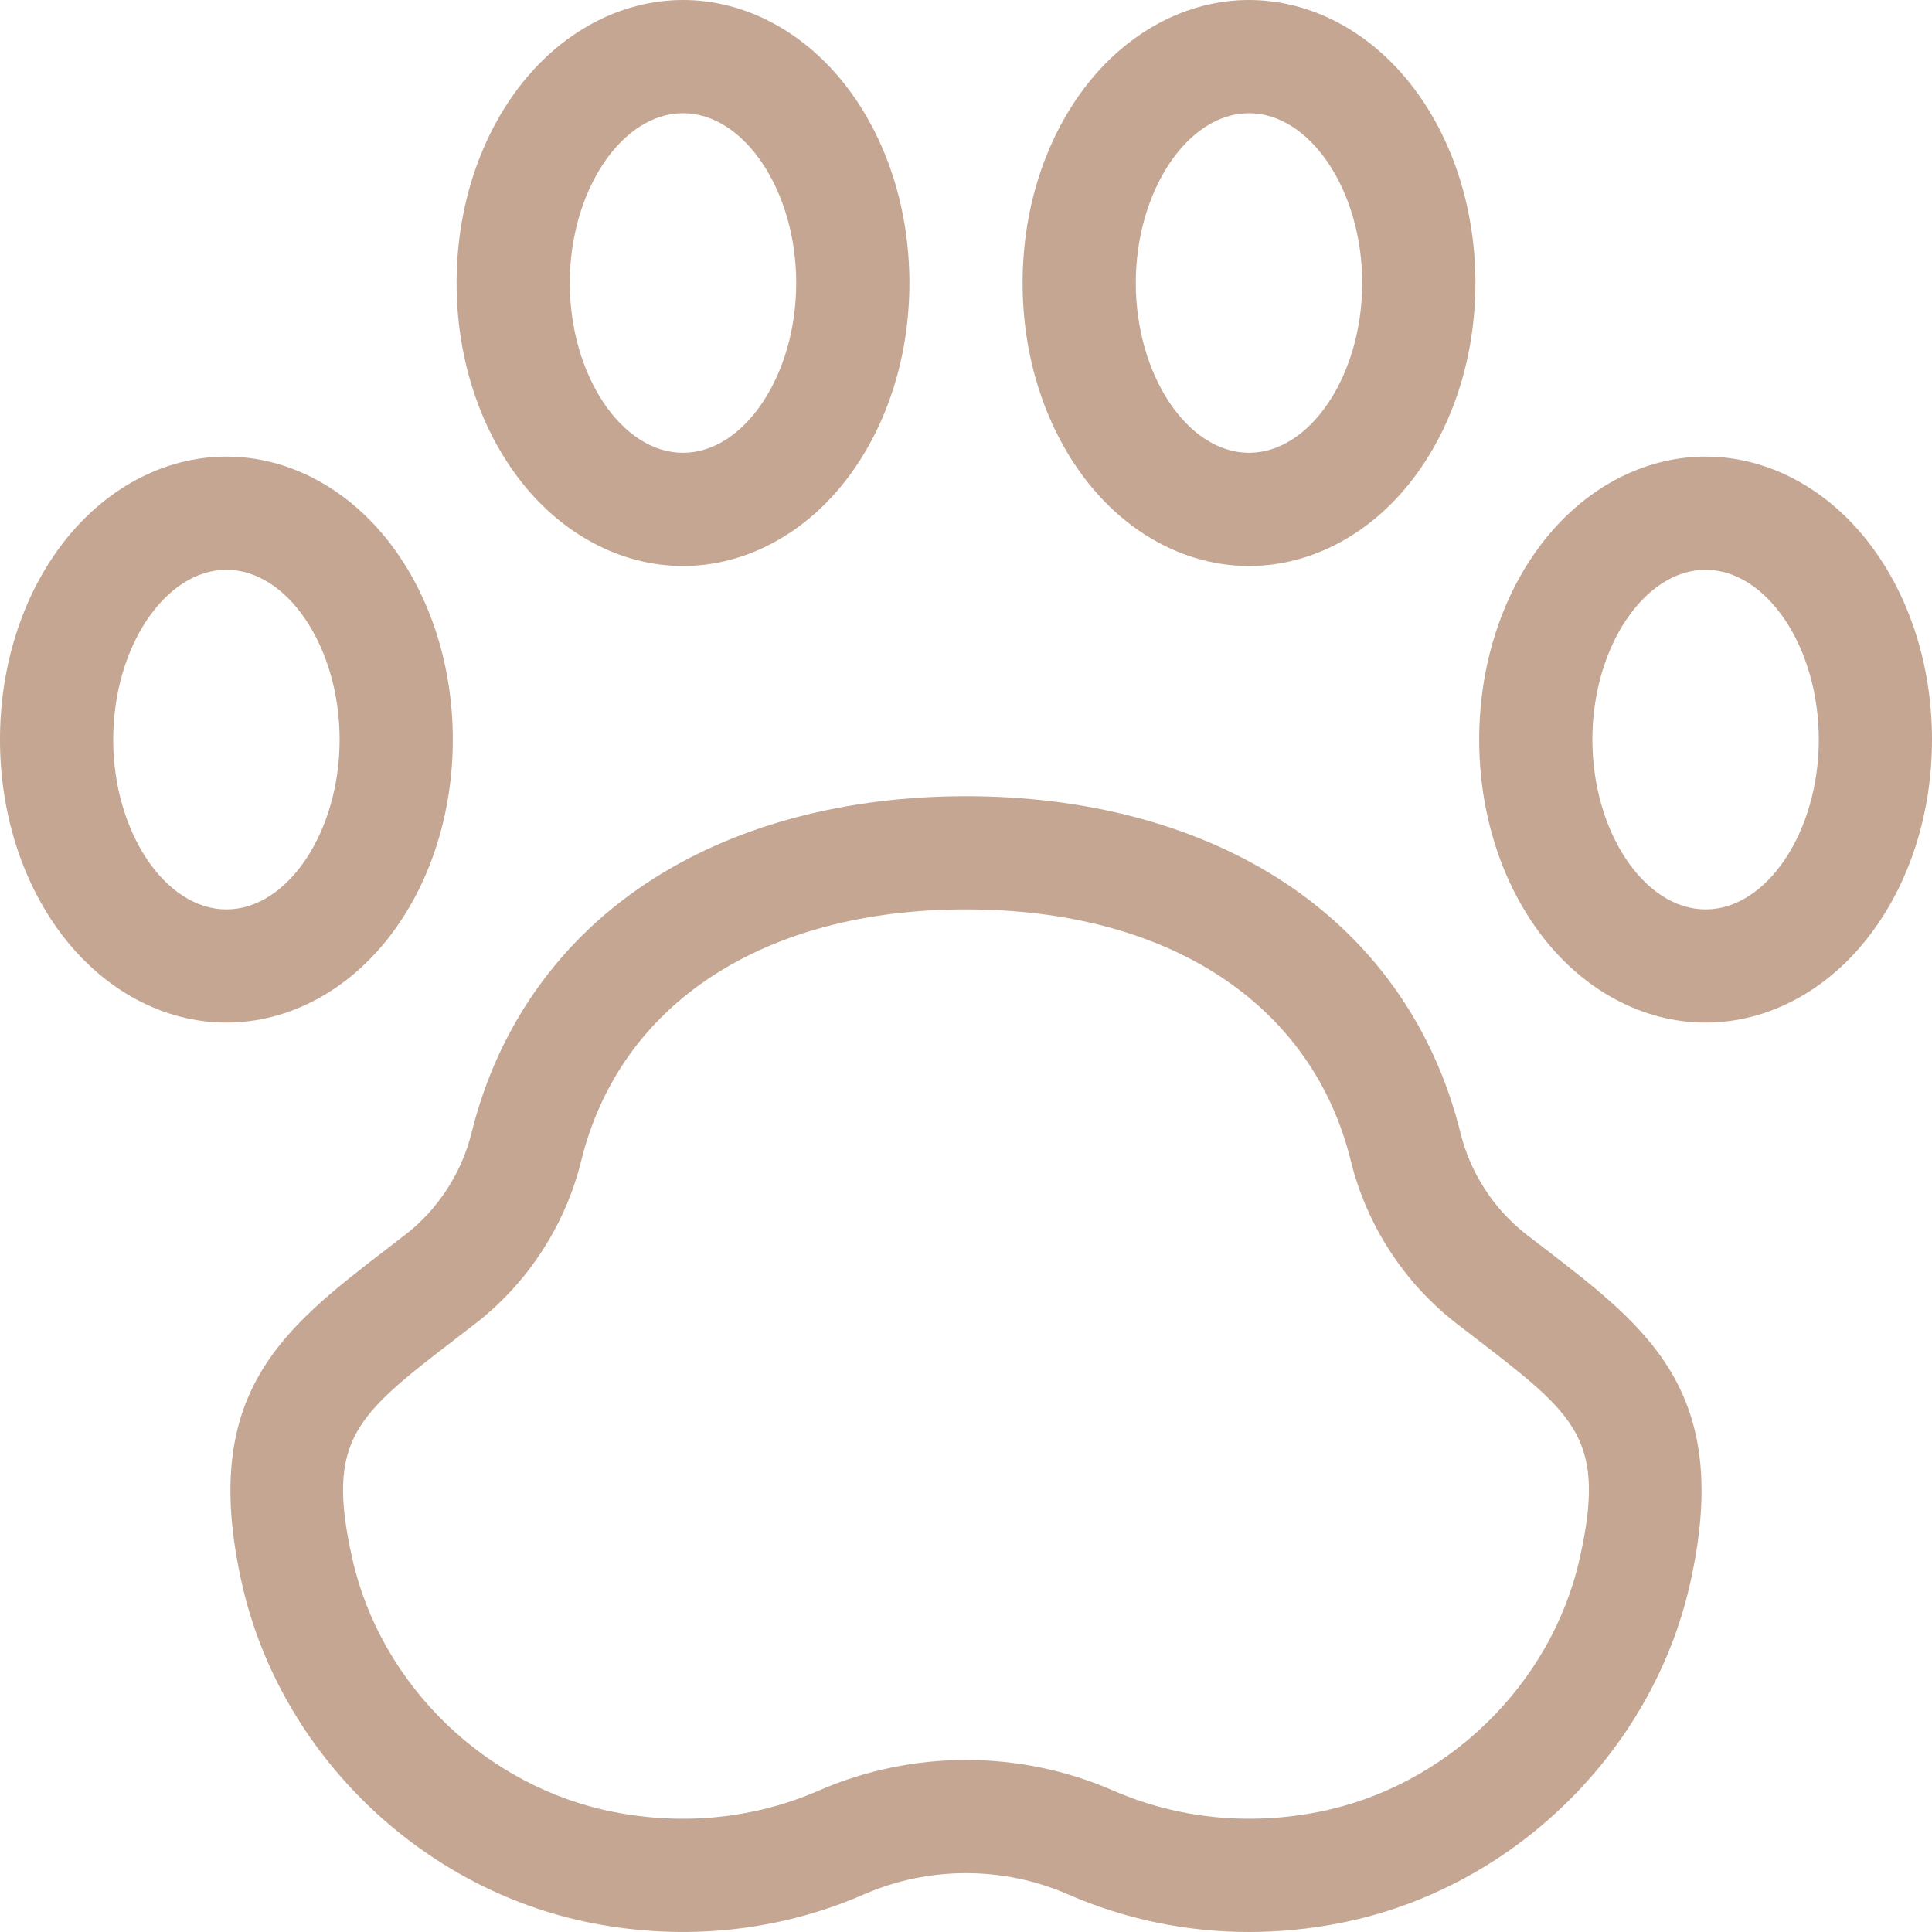<svg width="51" height="51" viewBox="0 0 51 51" fill="none" xmlns="http://www.w3.org/2000/svg">
<g clip-path="url(#clip0_2060_548)">
<path d="M40.757 32.944C40.602 32.826 40.444 32.703 40.281 32.578C39.441 31.927 38.813 30.961 38.558 29.925C37.854 27.068 36.184 24.735 33.727 23.18C31.492 21.765 28.647 21.018 25.5 21.018C22.353 21.018 19.508 21.765 17.273 23.18C14.816 24.735 13.146 27.068 12.442 29.925C12.186 30.961 11.558 31.927 10.718 32.578C10.556 32.703 10.397 32.825 10.243 32.944C7.456 35.086 5.255 36.778 6.386 41.803C7.393 46.281 11.109 49.883 15.633 50.766C18.089 51.245 20.569 50.983 22.806 50.007C24.518 49.26 26.482 49.26 28.193 50.007C29.703 50.666 31.323 51 32.972 51C33.767 51 34.568 50.922 35.366 50.766C39.89 49.883 43.607 46.281 44.614 41.803C45.744 36.778 43.544 35.086 40.757 32.944ZM41.698 41.148C40.947 44.486 38.172 47.173 34.794 47.833C32.936 48.196 31.067 48 29.389 47.268C26.917 46.189 24.082 46.19 21.611 47.268C19.933 48 18.064 48.196 16.206 47.833C12.827 47.173 10.052 44.486 9.301 41.148C8.59 37.984 9.395 37.365 12.064 35.313C12.221 35.193 12.382 35.069 12.547 34.941C13.931 33.87 14.924 32.343 15.343 30.64C16.366 26.486 20.163 24.006 25.5 24.006C30.836 24.006 34.633 26.486 35.657 30.64C36.076 32.343 37.069 33.87 38.452 34.941C38.617 35.069 38.779 35.193 38.936 35.313C41.605 37.365 42.41 37.984 41.698 41.148Z" fill="#C4A693"/>
<path d="M18.029 14.941C19.684 14.941 21.275 14.085 22.394 12.593C23.433 11.208 24.006 9.388 24.006 7.471C24.006 5.553 23.433 3.734 22.394 2.348C21.275 0.856 19.684 0 18.029 0C16.375 0 14.783 0.856 13.664 2.348C12.625 3.734 12.053 5.553 12.053 7.471C12.053 9.388 12.625 11.208 13.664 12.593C14.783 14.085 16.375 14.941 18.029 14.941ZM18.029 2.988C19.649 2.988 21.018 5.041 21.018 7.471C21.018 9.901 19.649 11.953 18.029 11.953C16.41 11.953 15.041 9.901 15.041 7.471C15.041 5.041 16.41 2.988 18.029 2.988Z" fill="#C4A693"/>
<path d="M32.971 14.941C34.626 14.941 36.217 14.085 37.336 12.593C38.375 11.208 38.947 9.388 38.947 7.471C38.947 5.553 38.375 3.734 37.336 2.348C36.217 0.856 34.626 0 32.971 0C31.316 0 29.725 0.856 28.606 2.348C27.567 3.734 26.994 5.553 26.994 7.471C26.994 9.388 27.567 11.208 28.606 12.593C29.725 14.085 31.316 14.941 32.971 14.941ZM32.971 2.988C34.59 2.988 35.959 5.041 35.959 7.471C35.959 9.901 34.59 11.953 32.971 11.953C31.351 11.953 29.982 9.901 29.982 7.471C29.982 5.041 31.351 2.988 32.971 2.988Z" fill="#C4A693"/>
<path d="M10.341 24.646C11.381 23.26 11.953 21.441 11.953 19.523C11.953 17.606 11.381 15.787 10.341 14.401C9.222 12.909 7.631 12.053 5.977 12.053C4.322 12.053 2.731 12.909 1.612 14.401C0.572 15.787 0 17.606 0 19.523C0 21.441 0.572 23.26 1.612 24.646C2.731 26.138 4.322 26.994 5.977 26.994C7.631 26.994 9.222 26.138 10.341 24.646ZM5.977 24.006C4.357 24.006 2.988 21.953 2.988 19.523C2.988 17.093 4.357 15.041 5.977 15.041C7.596 15.041 8.965 17.093 8.965 19.523C8.965 21.953 7.596 24.006 5.977 24.006Z" fill="#C4A693"/>
<path d="M49.388 14.401C48.269 12.909 46.678 12.053 45.023 12.053C43.369 12.053 41.778 12.909 40.658 14.401C39.619 15.787 39.047 17.606 39.047 19.523C39.047 21.441 39.619 23.26 40.658 24.646C41.778 26.138 43.369 26.994 45.023 26.994C46.678 26.994 48.269 26.138 49.388 24.646C50.428 23.26 51 21.441 51 19.523C51 17.606 50.428 15.787 49.388 14.401ZM45.023 24.006C43.404 24.006 42.035 21.953 42.035 19.523C42.035 17.093 43.404 15.041 45.023 15.041C46.643 15.041 48.012 17.093 48.012 19.523C48.012 21.953 46.643 24.006 45.023 24.006Z" fill="#C4A693"/>
</g>
<defs>
<clipPath id="clip0_2060_548">
<rect width="51" height="51" fill="white"/>
</clipPath>
</defs>
</svg>
